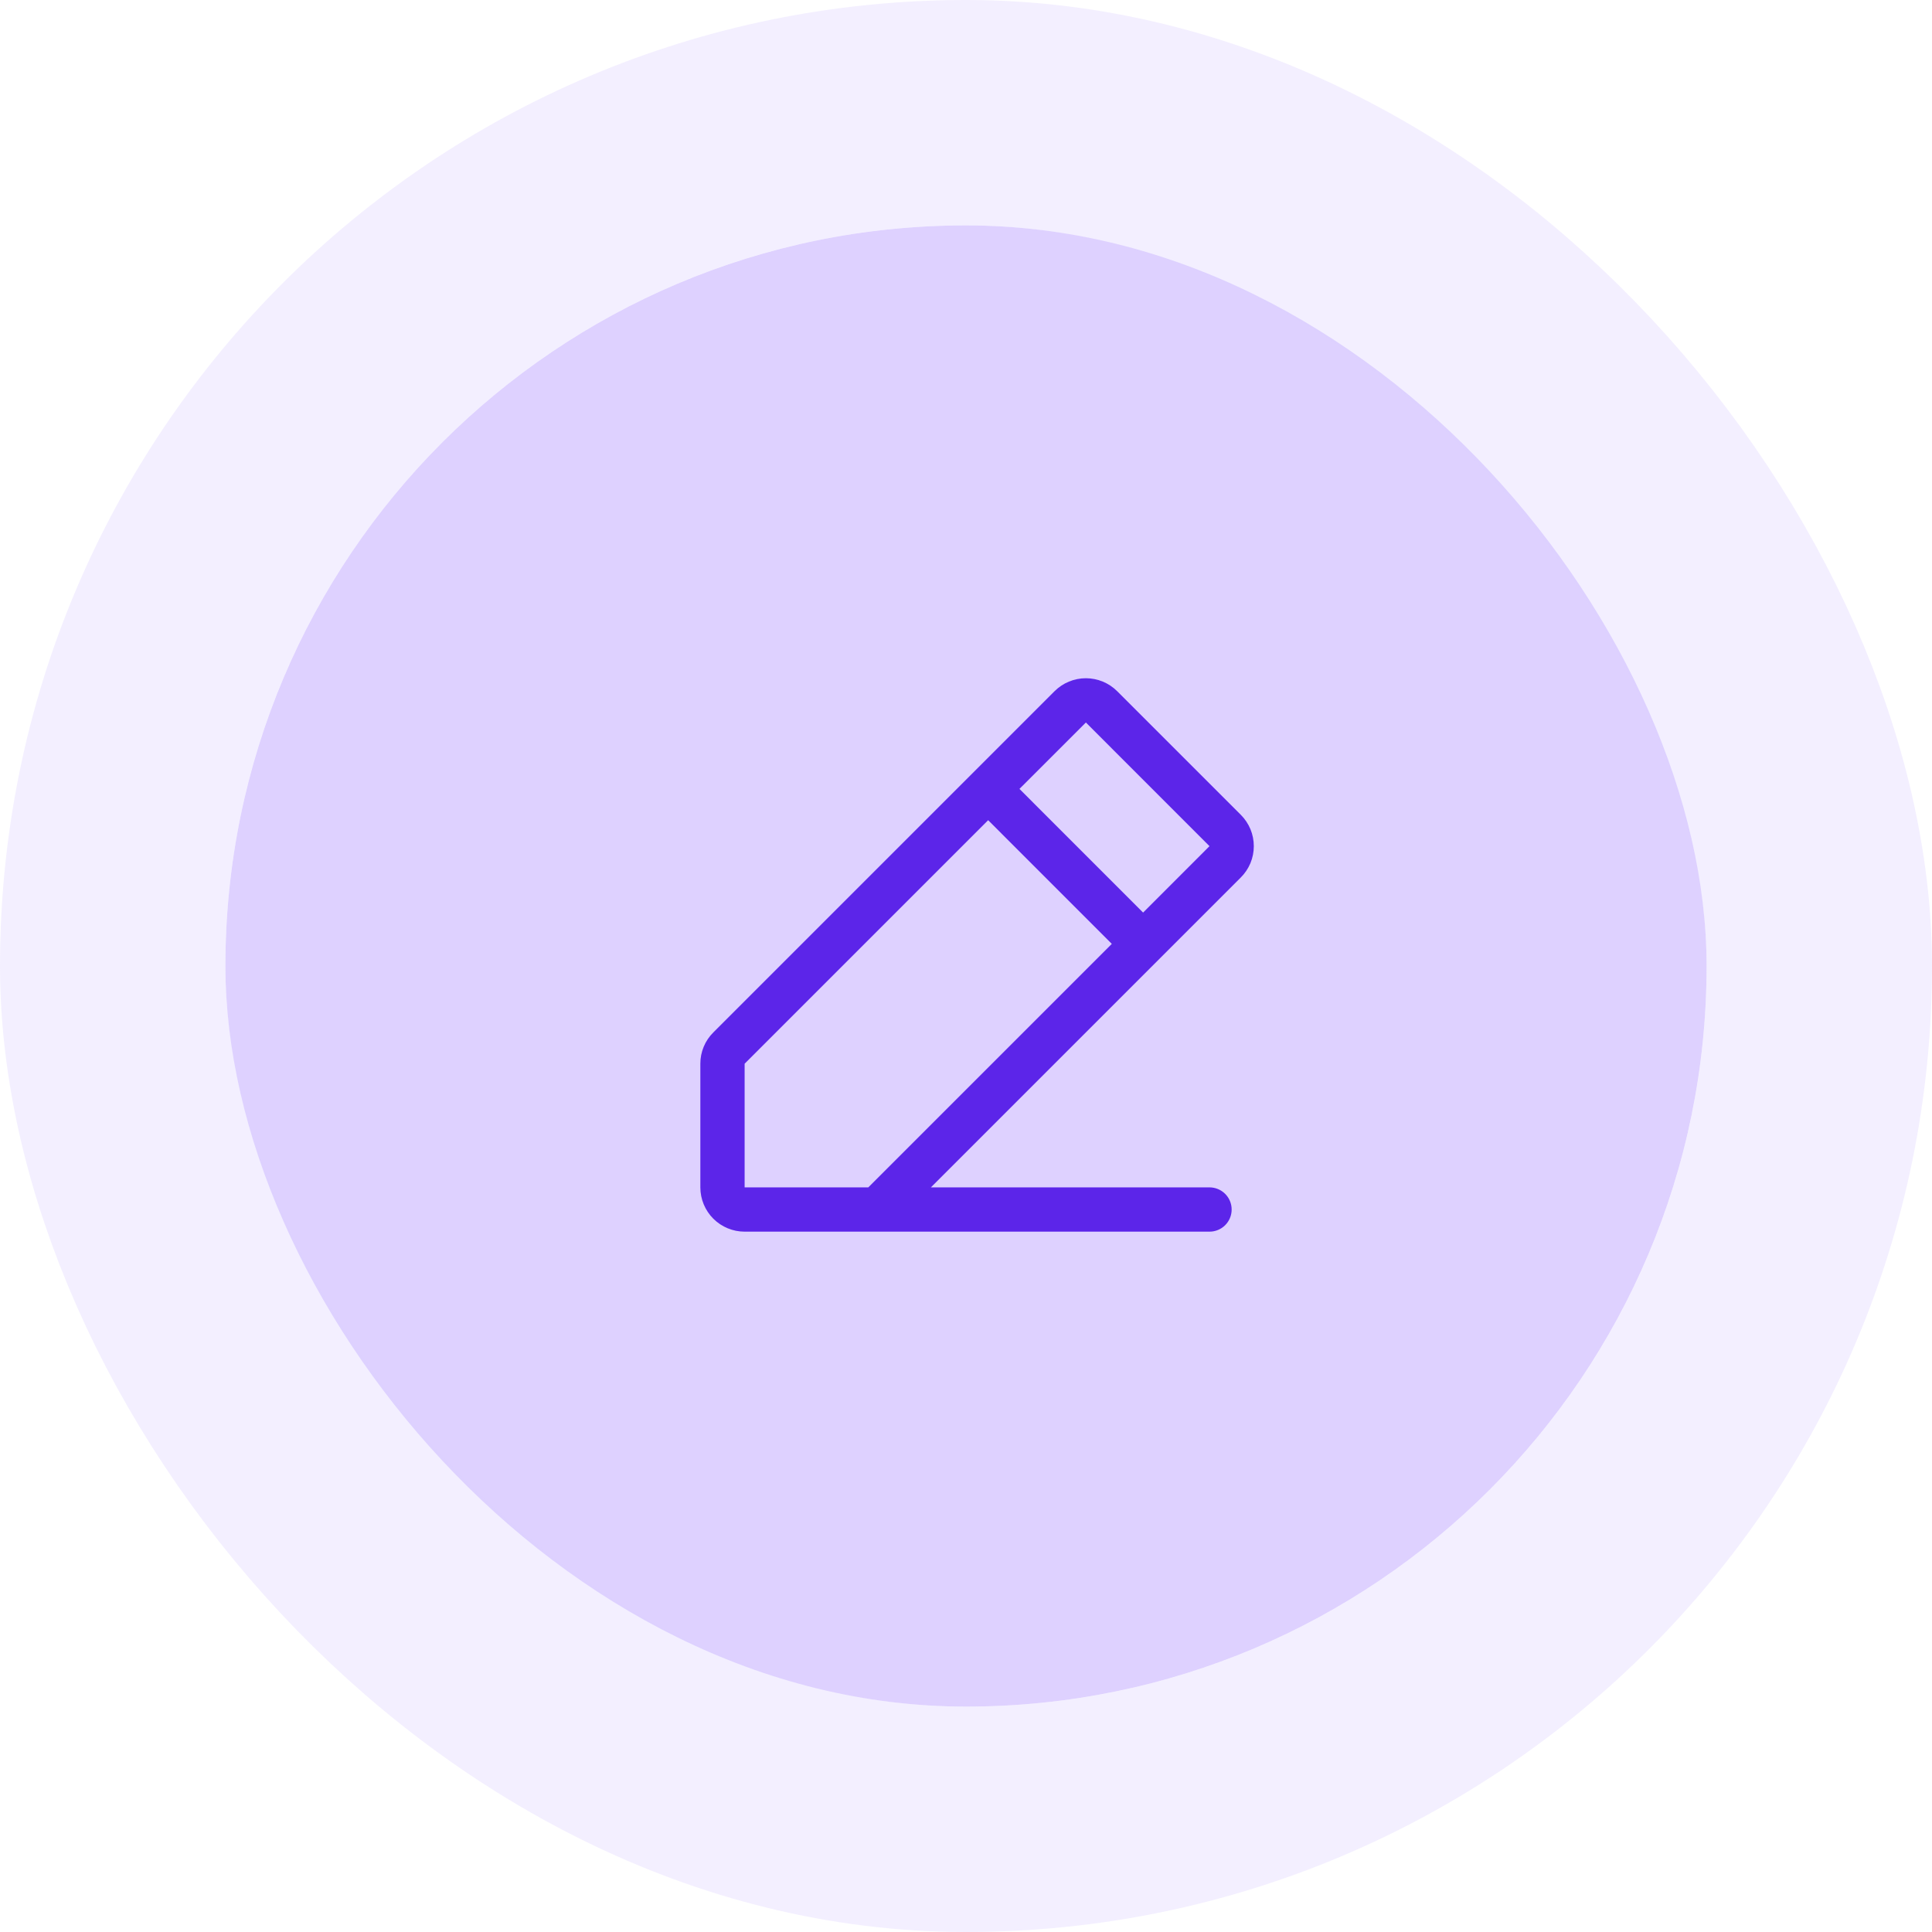 <svg width="60" height="60" viewBox="0 0 60 60" fill="none" xmlns="http://www.w3.org/2000/svg">
<rect x="7" y="7" width="46" height="46" rx="23" fill="#DED1FF"/>
<path d="M38.535 25.305L34.695 21.466C34.567 21.338 34.416 21.237 34.249 21.168C34.082 21.099 33.903 21.063 33.722 21.063C33.542 21.063 33.363 21.099 33.196 21.168C33.029 21.237 32.878 21.338 32.75 21.466L22.153 32.063C22.025 32.19 21.923 32.341 21.854 32.508C21.785 32.675 21.749 32.854 21.75 33.035V36.875C21.75 37.24 21.895 37.59 22.153 37.848C22.411 38.105 22.76 38.25 23.125 38.25H37.562C37.745 38.25 37.92 38.178 38.049 38.049C38.178 37.92 38.25 37.745 38.25 37.563C38.25 37.38 38.178 37.206 38.049 37.077C37.92 36.948 37.745 36.875 37.562 36.875H28.91L38.535 27.25C38.663 27.123 38.764 26.971 38.834 26.804C38.903 26.637 38.938 26.459 38.938 26.278C38.938 26.097 38.903 25.919 38.834 25.752C38.764 25.585 38.663 25.433 38.535 25.305ZM26.966 36.875H23.125V33.035L30.688 25.472L34.528 29.313L26.966 36.875ZM35.5 28.341L31.66 24.5L33.723 22.438L37.562 26.278L35.5 28.341Z" fill="#5C25E9"/>
<rect x="3.5" y="3.5" width="53" height="53" rx="26.5" stroke="#DED1FF" stroke-opacity="0.34" stroke-width="7"/>
</svg>
